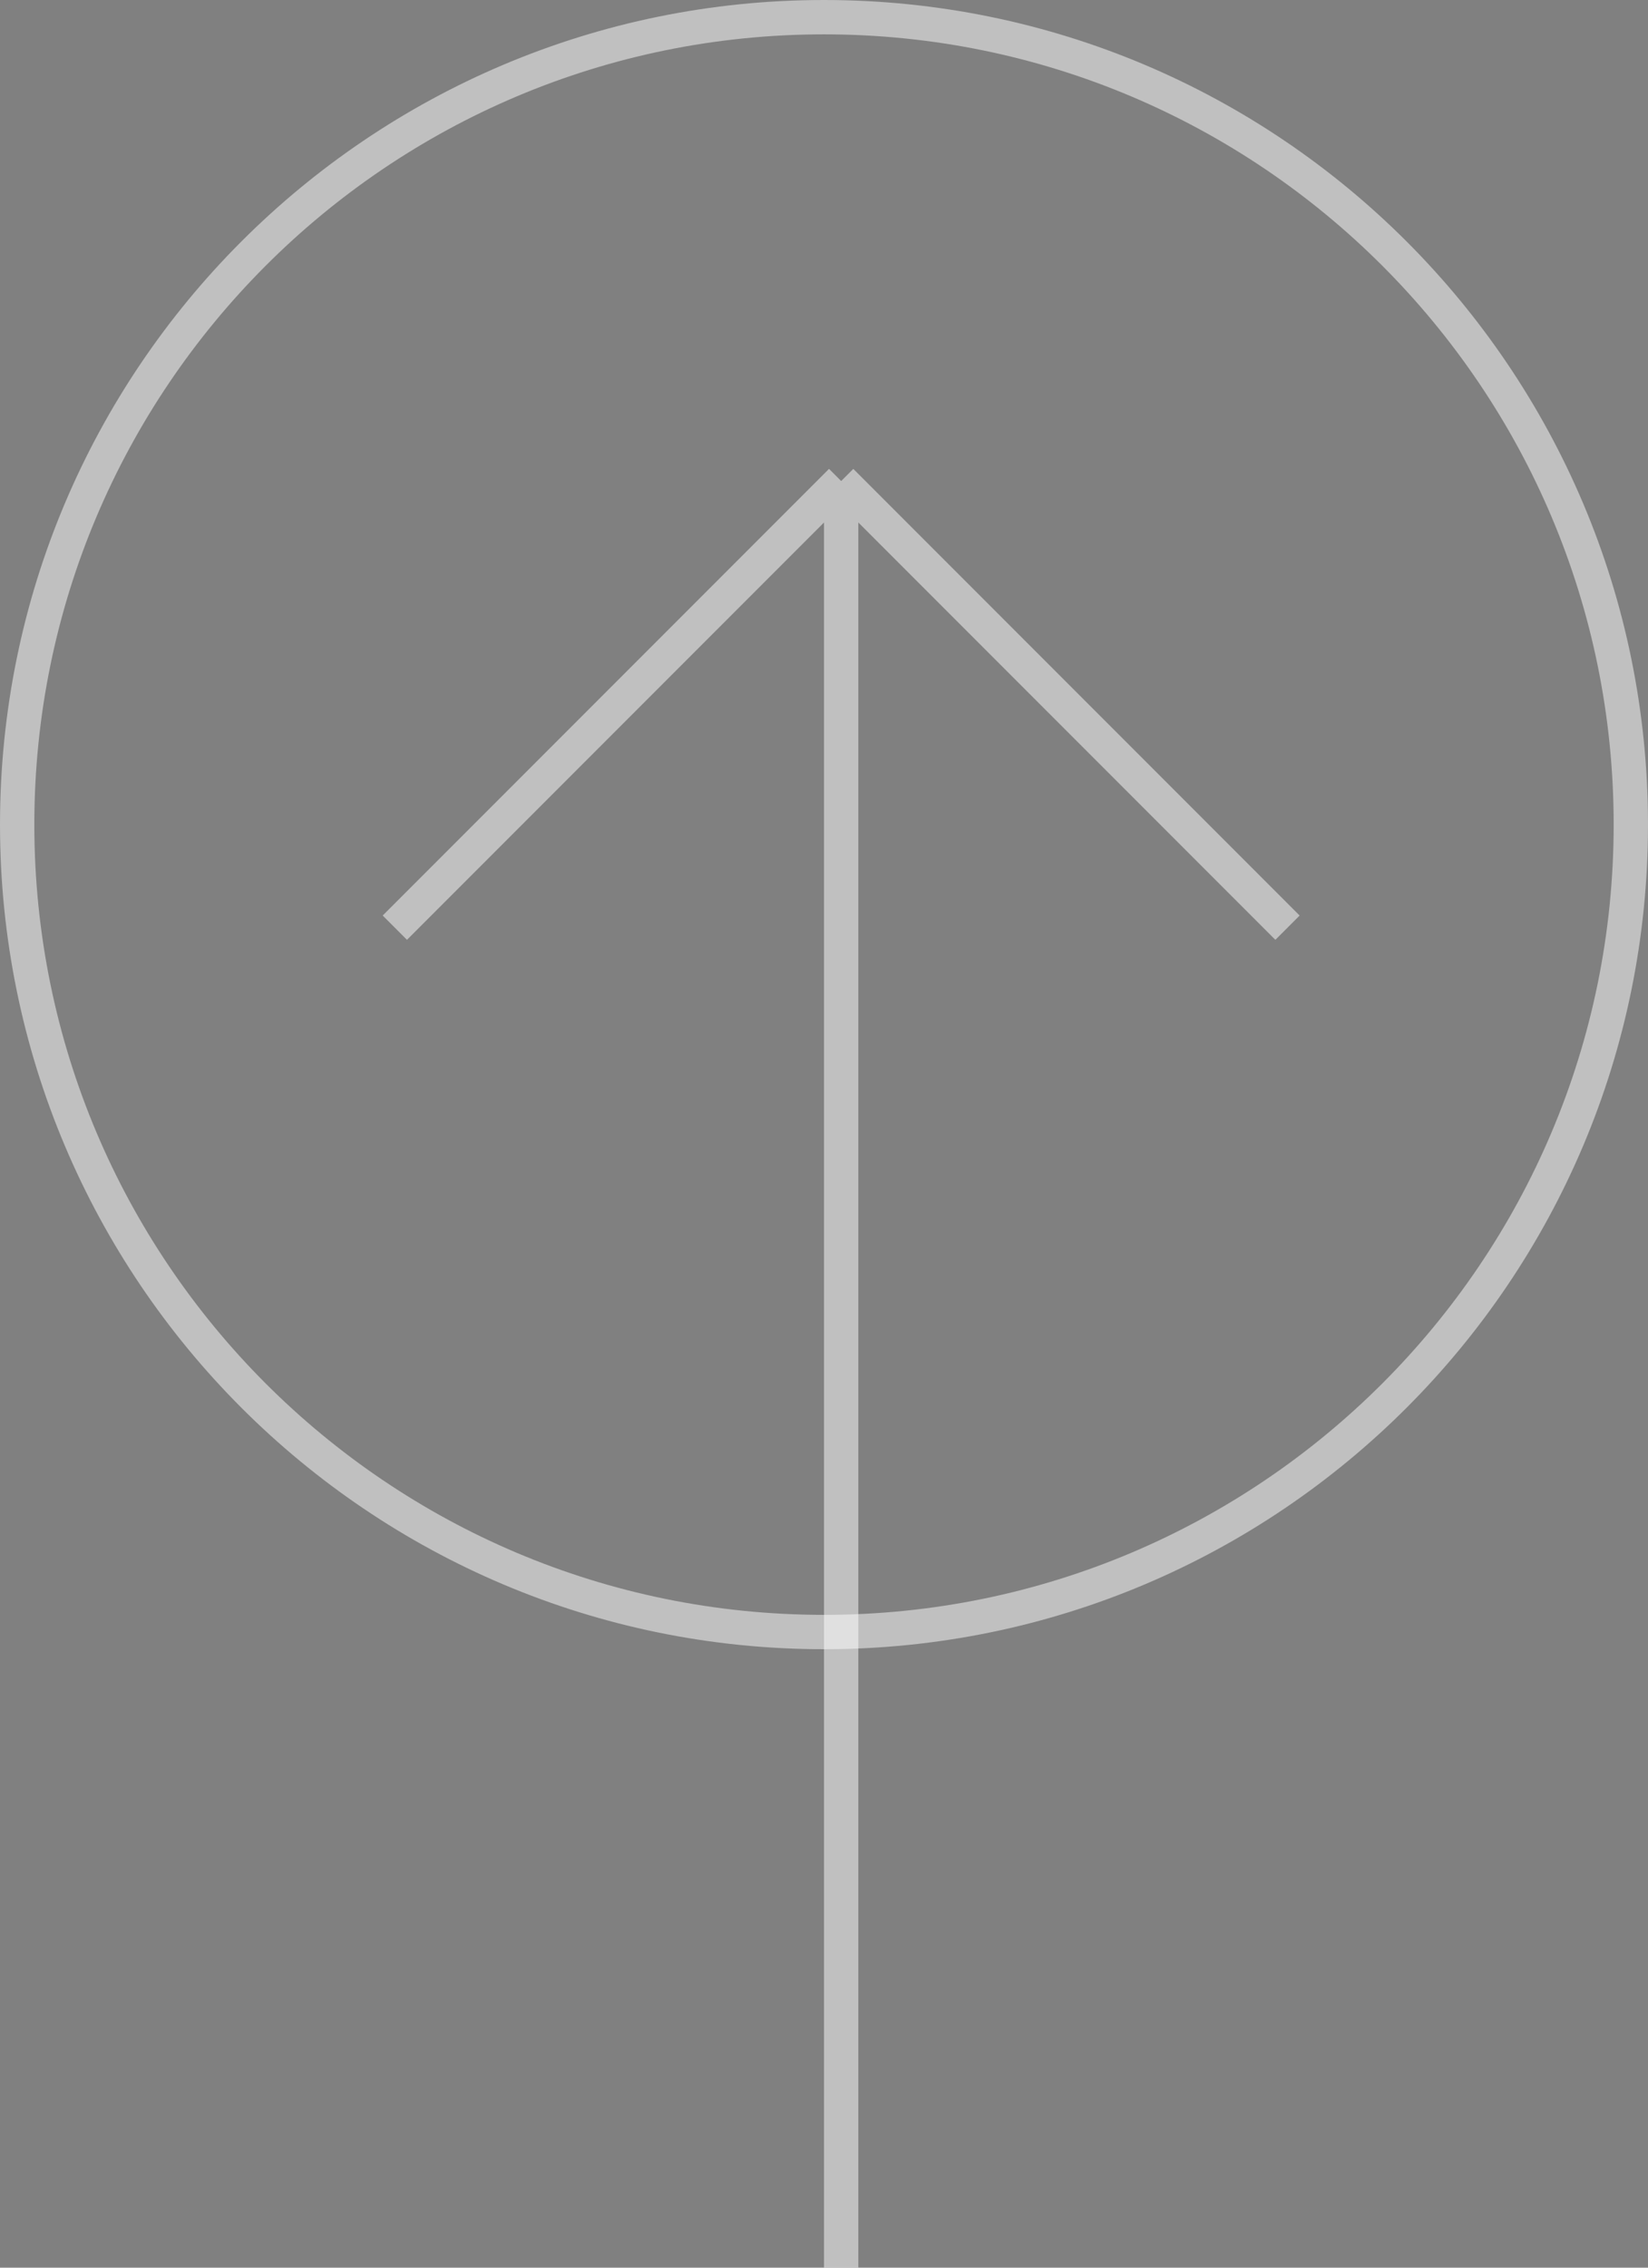 <svg width="48" height="66" viewBox="0 0 48 66" xmlns="http://www.w3.org/2000/svg">
  <rect x="0" y="0" width="48" height="66" fill="#808080" stroke="none"/>
  <path d="M0.5 24C0.5 11.021 11.021 0.5 24 0.5C36.979 0.5 47.5 11.021 47.5 24C47.5 36.979 36.979 47.5 24 47.5C11.021 47.5 0.5 36.979 0.5 24Z" fill="none" stroke="white" stroke-opacity="0.5"/>
  <path d="M24.5 66L24.5 14M24.5 14L37.5 27M24.5 14L11.5 27" stroke="white" stroke-opacity="0.5"/>
</svg>
